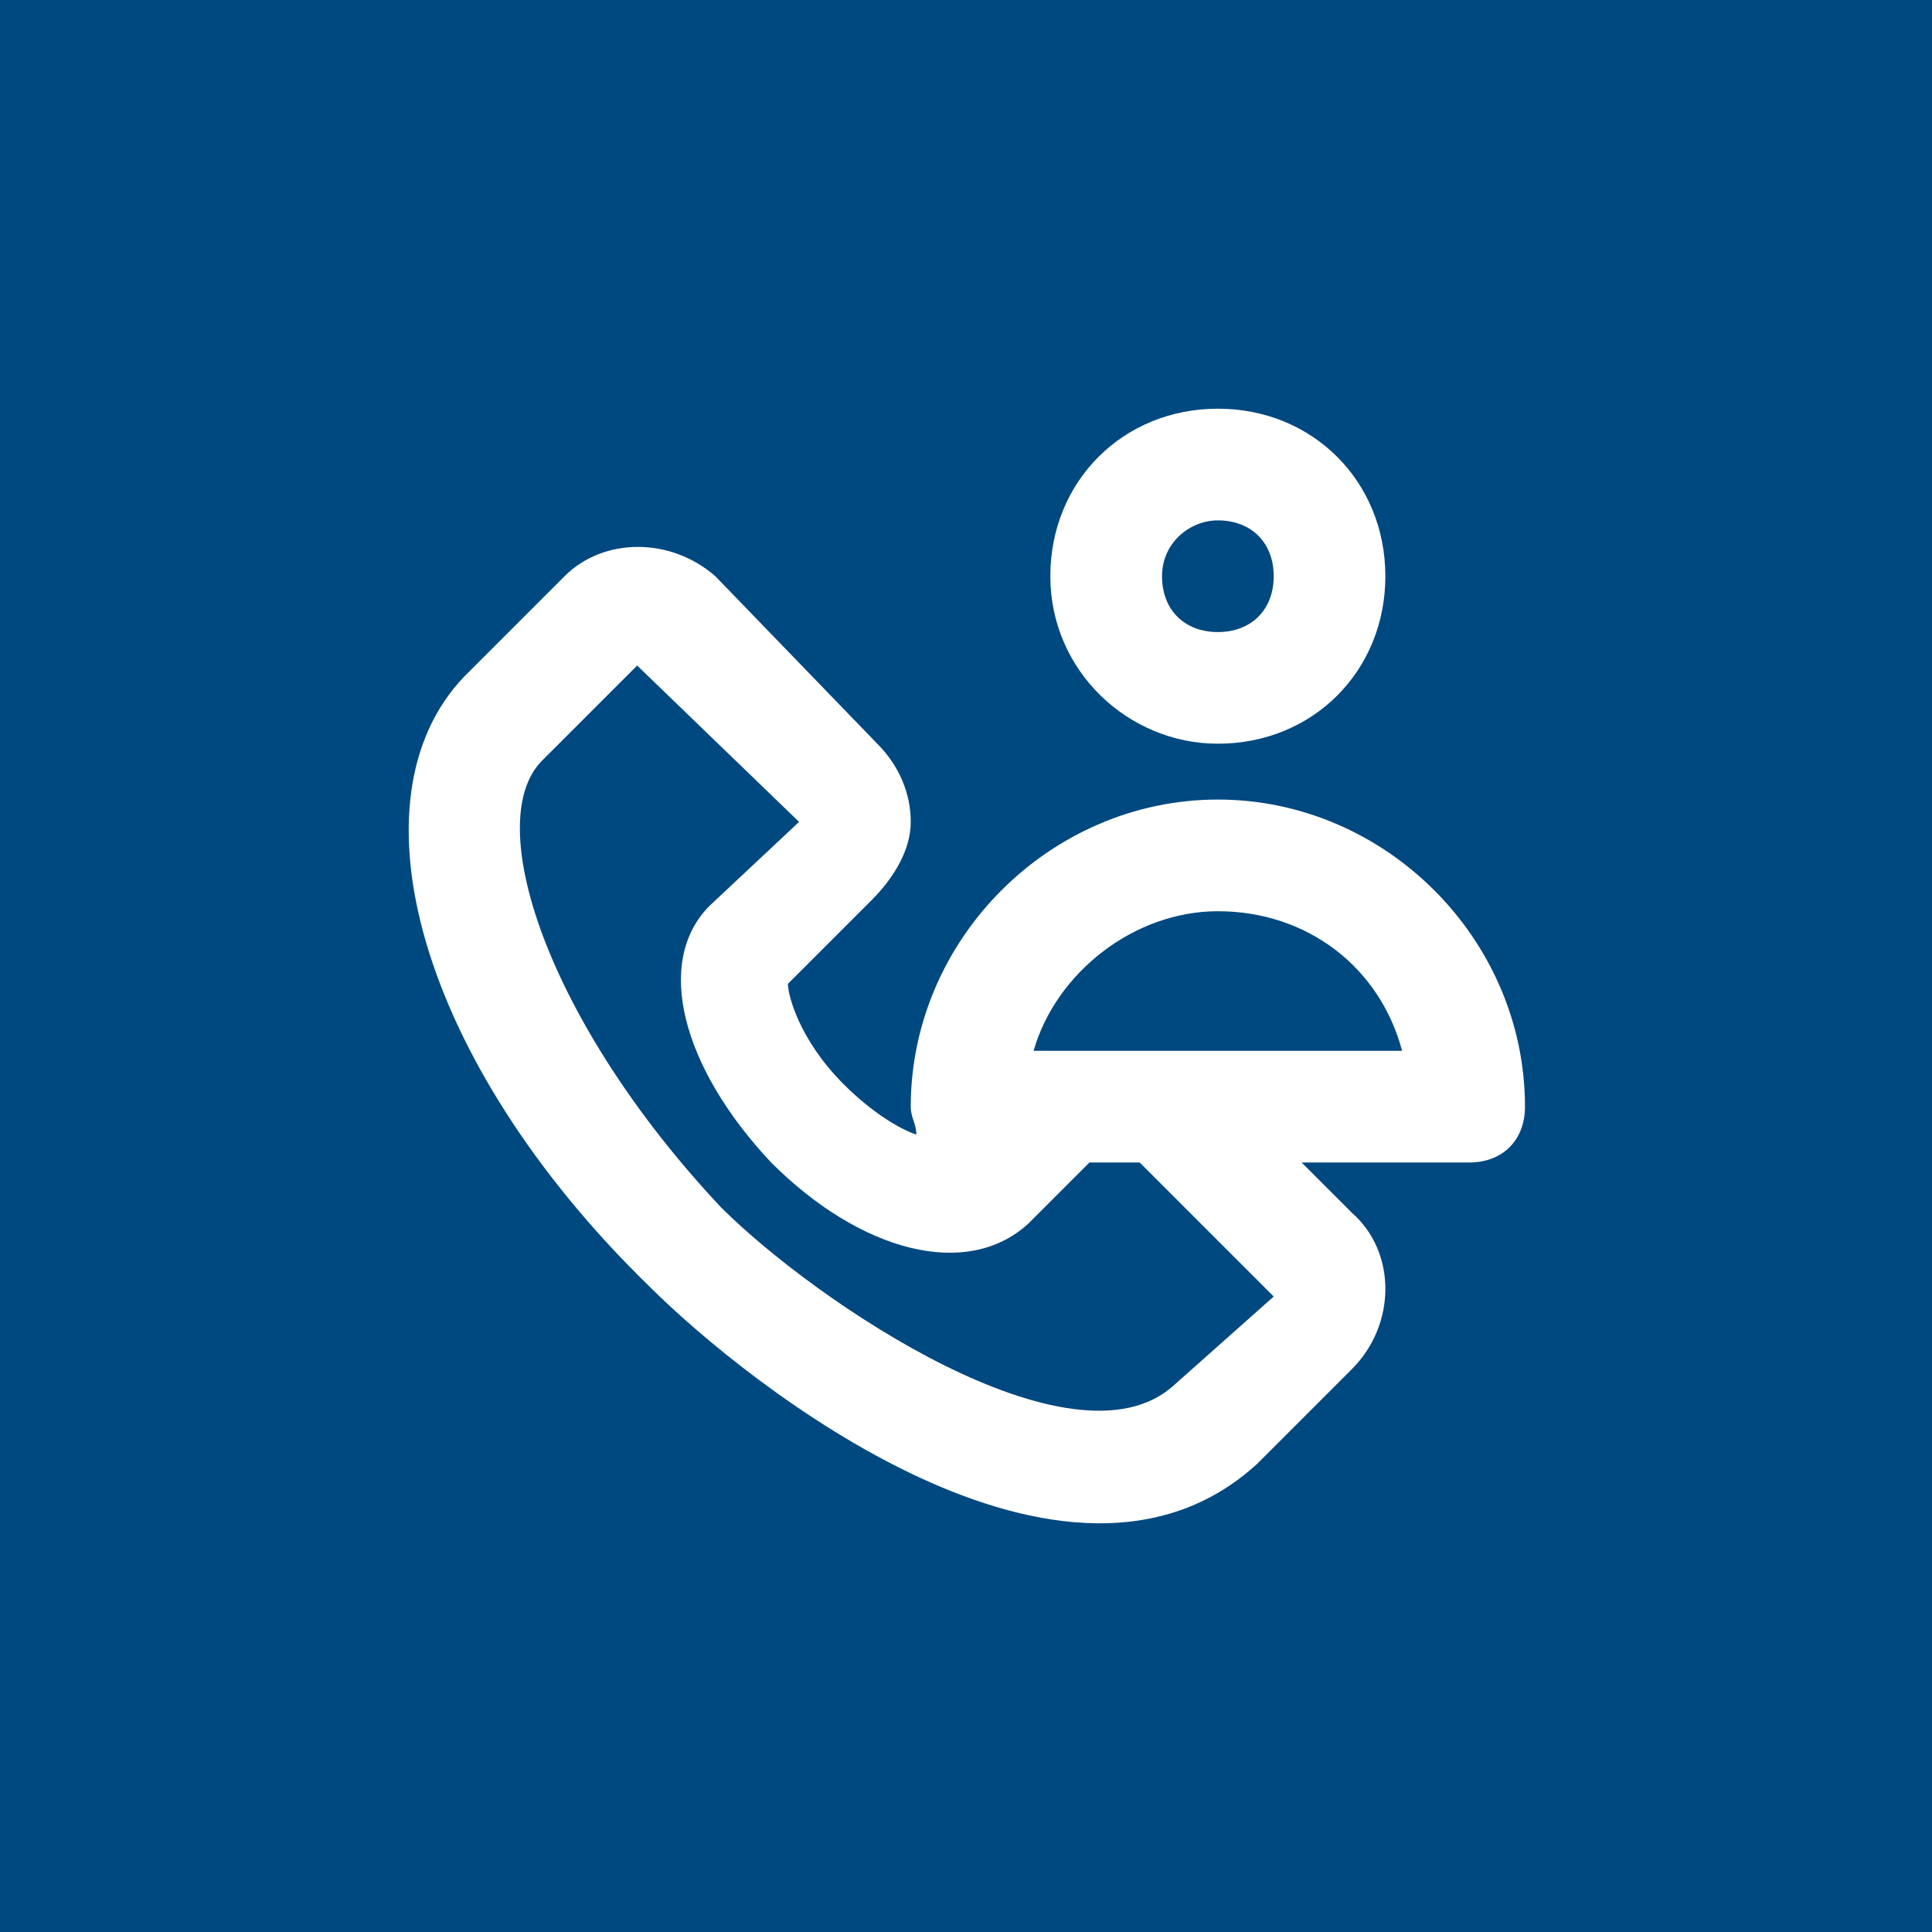 <svg width="52" height="52" viewBox="0 0 52 52" fill="none" xmlns="http://www.w3.org/2000/svg">
<rect width="52" height="52" fill="#004880"/>
<path d="M32.779 21.52C28.27 21.52 24.513 25.278 24.513 29.786C24.513 30.087 24.663 30.237 24.663 30.538C24.212 30.387 23.461 29.937 22.71 29.185C21.507 27.983 21.207 26.78 21.207 26.48L23.461 24.226C24.062 23.624 24.513 22.873 24.513 22.122C24.513 21.37 24.212 20.619 23.611 20.017L19.253 15.509C18.051 14.457 16.247 14.457 15.195 15.509L12.49 18.214C9.334 21.52 11.287 28.584 17.449 34.596C20.154 37.301 28.721 44.064 33.831 39.405L36.386 36.85C37.588 35.648 37.588 33.694 36.386 32.642L35.033 31.289L39.542 31.289C40.444 31.289 41.045 30.688 41.045 29.786C41.045 25.277 37.288 21.52 32.779 21.52L32.779 21.52ZM31.577 37.301C28.872 39.706 21.958 35.047 19.403 32.492C14.744 27.532 12.941 22.121 14.594 20.468L17.149 17.913L21.507 22.121L19.102 24.376C17.599 25.879 18.351 28.734 20.756 31.289C23.16 33.694 26.016 34.445 27.669 32.942L29.322 31.289H30.675L34.282 34.896L31.577 37.301ZM27.819 28.283C28.421 26.179 30.524 24.526 32.779 24.526C35.184 24.526 37.137 26.029 37.738 28.283H27.819Z" fill="white"/>
<path d="M32.779 20.017C35.334 20.017 37.287 18.064 37.287 15.509C37.287 12.954 35.334 11 32.779 11C30.224 11 28.27 12.954 28.27 15.509C28.27 18.064 30.374 20.017 32.779 20.017ZM32.779 14.006C33.681 14.006 34.282 14.607 34.282 15.509C34.282 16.41 33.681 17.012 32.779 17.012C31.877 17.012 31.276 16.41 31.276 15.509C31.276 14.607 32.027 14.006 32.779 14.006Z" fill="white"/>
</svg>
